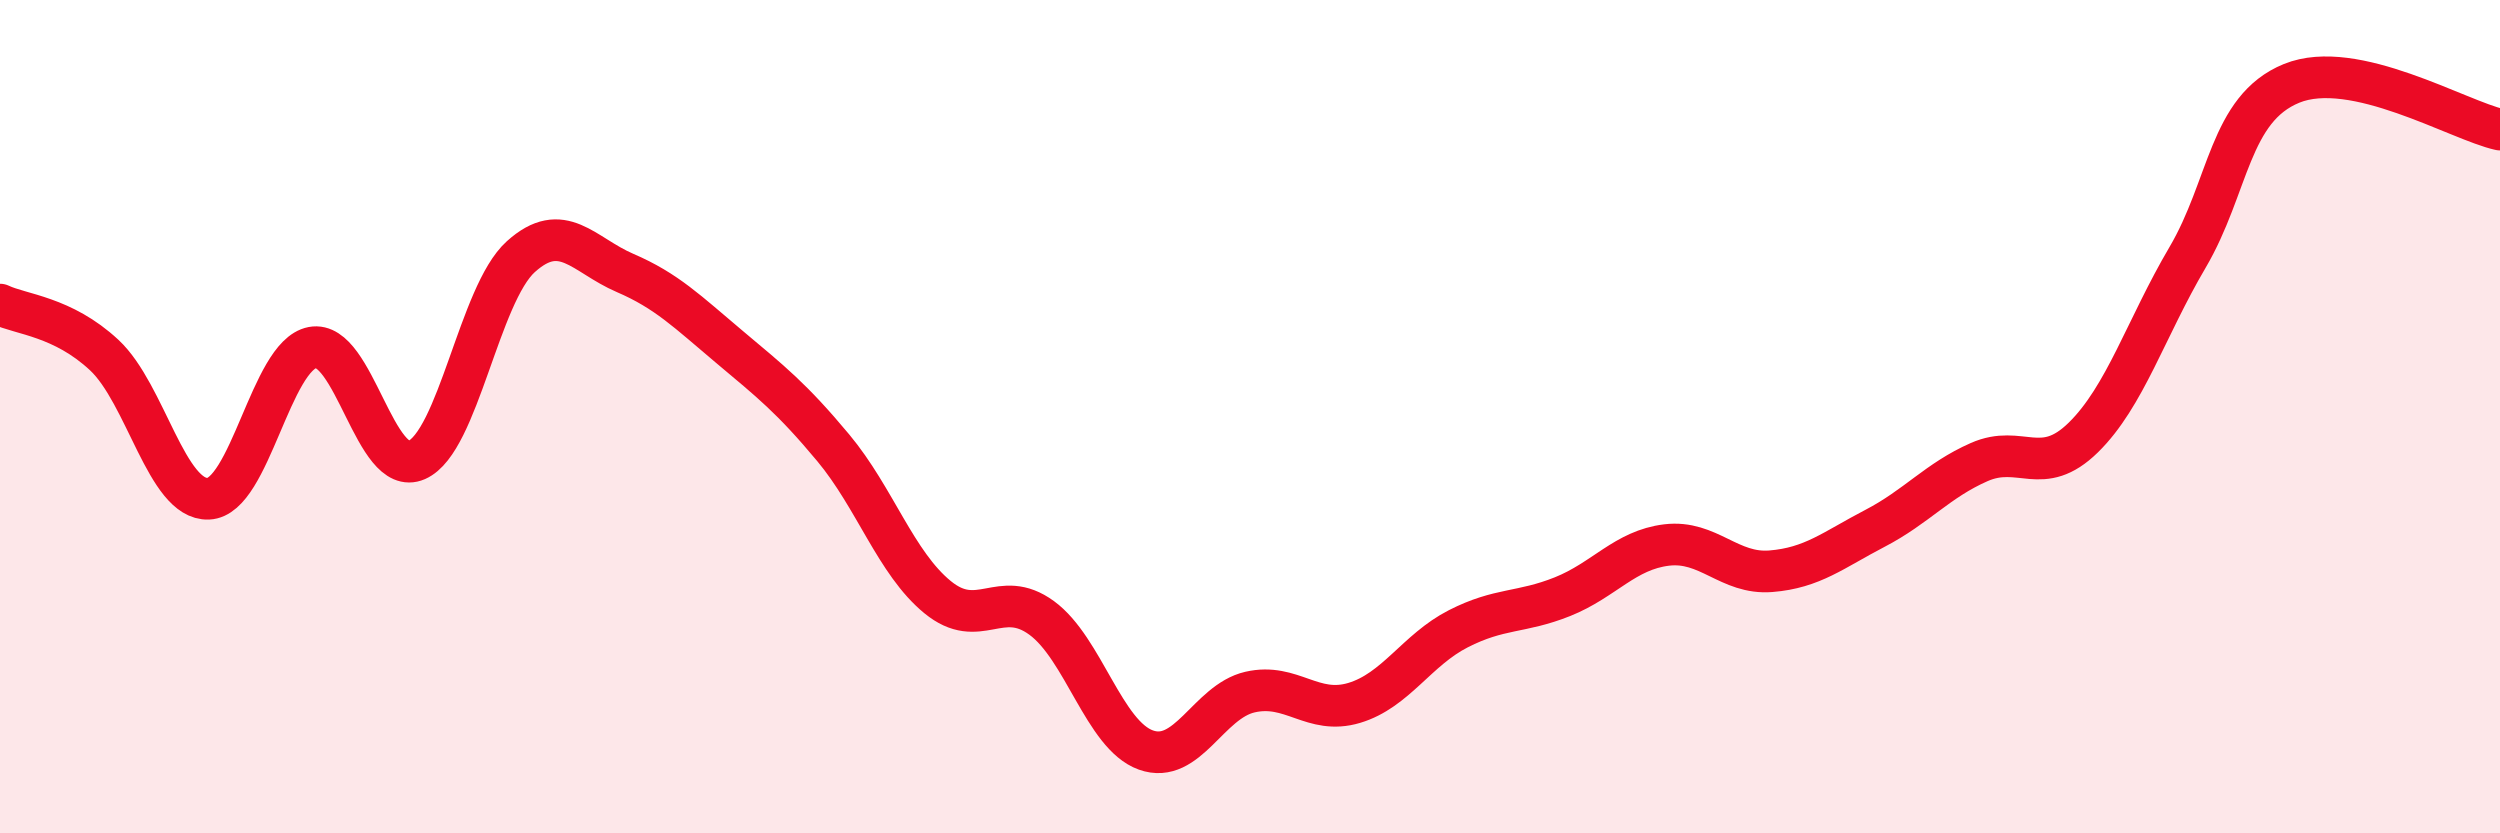 
    <svg width="60" height="20" viewBox="0 0 60 20" xmlns="http://www.w3.org/2000/svg">
      <path
        d="M 0,7.31 C 0.5,7.55 1.5,7.59 2.5,8.52 C 3.5,9.45 4,12.01 5,11.97 C 6,11.93 6.5,8.53 7.5,8.34 C 8.5,8.15 9,11.48 10,11.04 C 11,10.6 11.5,7.06 12.5,6.16 C 13.5,5.26 14,6.12 15,6.55 C 16,6.98 16.5,7.48 17.5,8.32 C 18.5,9.16 19,9.55 20,10.75 C 21,11.95 21.5,13.51 22.5,14.33 C 23.5,15.15 24,14.1 25,14.83 C 26,15.56 26.5,17.64 27.5,18 C 28.5,18.36 29,16.84 30,16.61 C 31,16.38 31.5,17.17 32.5,16.87 C 33.5,16.57 34,15.6 35,15.09 C 36,14.58 36.5,14.72 37.5,14.32 C 38.5,13.92 39,13.2 40,13.08 C 41,12.96 41.5,13.79 42.5,13.71 C 43.5,13.63 44,13.2 45,12.68 C 46,12.16 46.5,11.53 47.5,11.09 C 48.5,10.65 49,11.48 50,10.5 C 51,9.52 51.5,7.88 52.5,6.18 C 53.5,4.48 53.5,2.61 55,2 C 56.5,1.39 59,2.89 60,3.11L60 20L0 20Z"
        fill="#EB0A25"
        opacity="0.1"
        stroke-linecap="round"
        stroke-linejoin="round"
      />
      <path
        d="M 0,7.31 C 0.5,7.55 1.5,7.59 2.5,8.52 C 3.5,9.45 4,12.01 5,11.97 C 6,11.93 6.5,8.53 7.5,8.34 C 8.5,8.15 9,11.48 10,11.04 C 11,10.6 11.5,7.06 12.5,6.16 C 13.5,5.26 14,6.12 15,6.55 C 16,6.98 16.5,7.48 17.5,8.32 C 18.5,9.16 19,9.55 20,10.75 C 21,11.95 21.5,13.51 22.5,14.33 C 23.5,15.15 24,14.1 25,14.83 C 26,15.56 26.5,17.64 27.5,18 C 28.5,18.36 29,16.84 30,16.61 C 31,16.38 31.5,17.17 32.5,16.87 C 33.5,16.57 34,15.6 35,15.09 C 36,14.58 36.5,14.72 37.5,14.32 C 38.5,13.92 39,13.2 40,13.08 C 41,12.96 41.5,13.79 42.5,13.71 C 43.5,13.63 44,13.2 45,12.68 C 46,12.16 46.5,11.53 47.5,11.09 C 48.5,10.65 49,11.48 50,10.5 C 51,9.52 51.5,7.88 52.5,6.18 C 53.5,4.48 53.5,2.61 55,2 C 56.5,1.39 59,2.89 60,3.11"
        stroke="#EB0A25"
        stroke-width="1"
        fill="none"
        stroke-linecap="round"
        stroke-linejoin="round"
      />
    </svg>
  